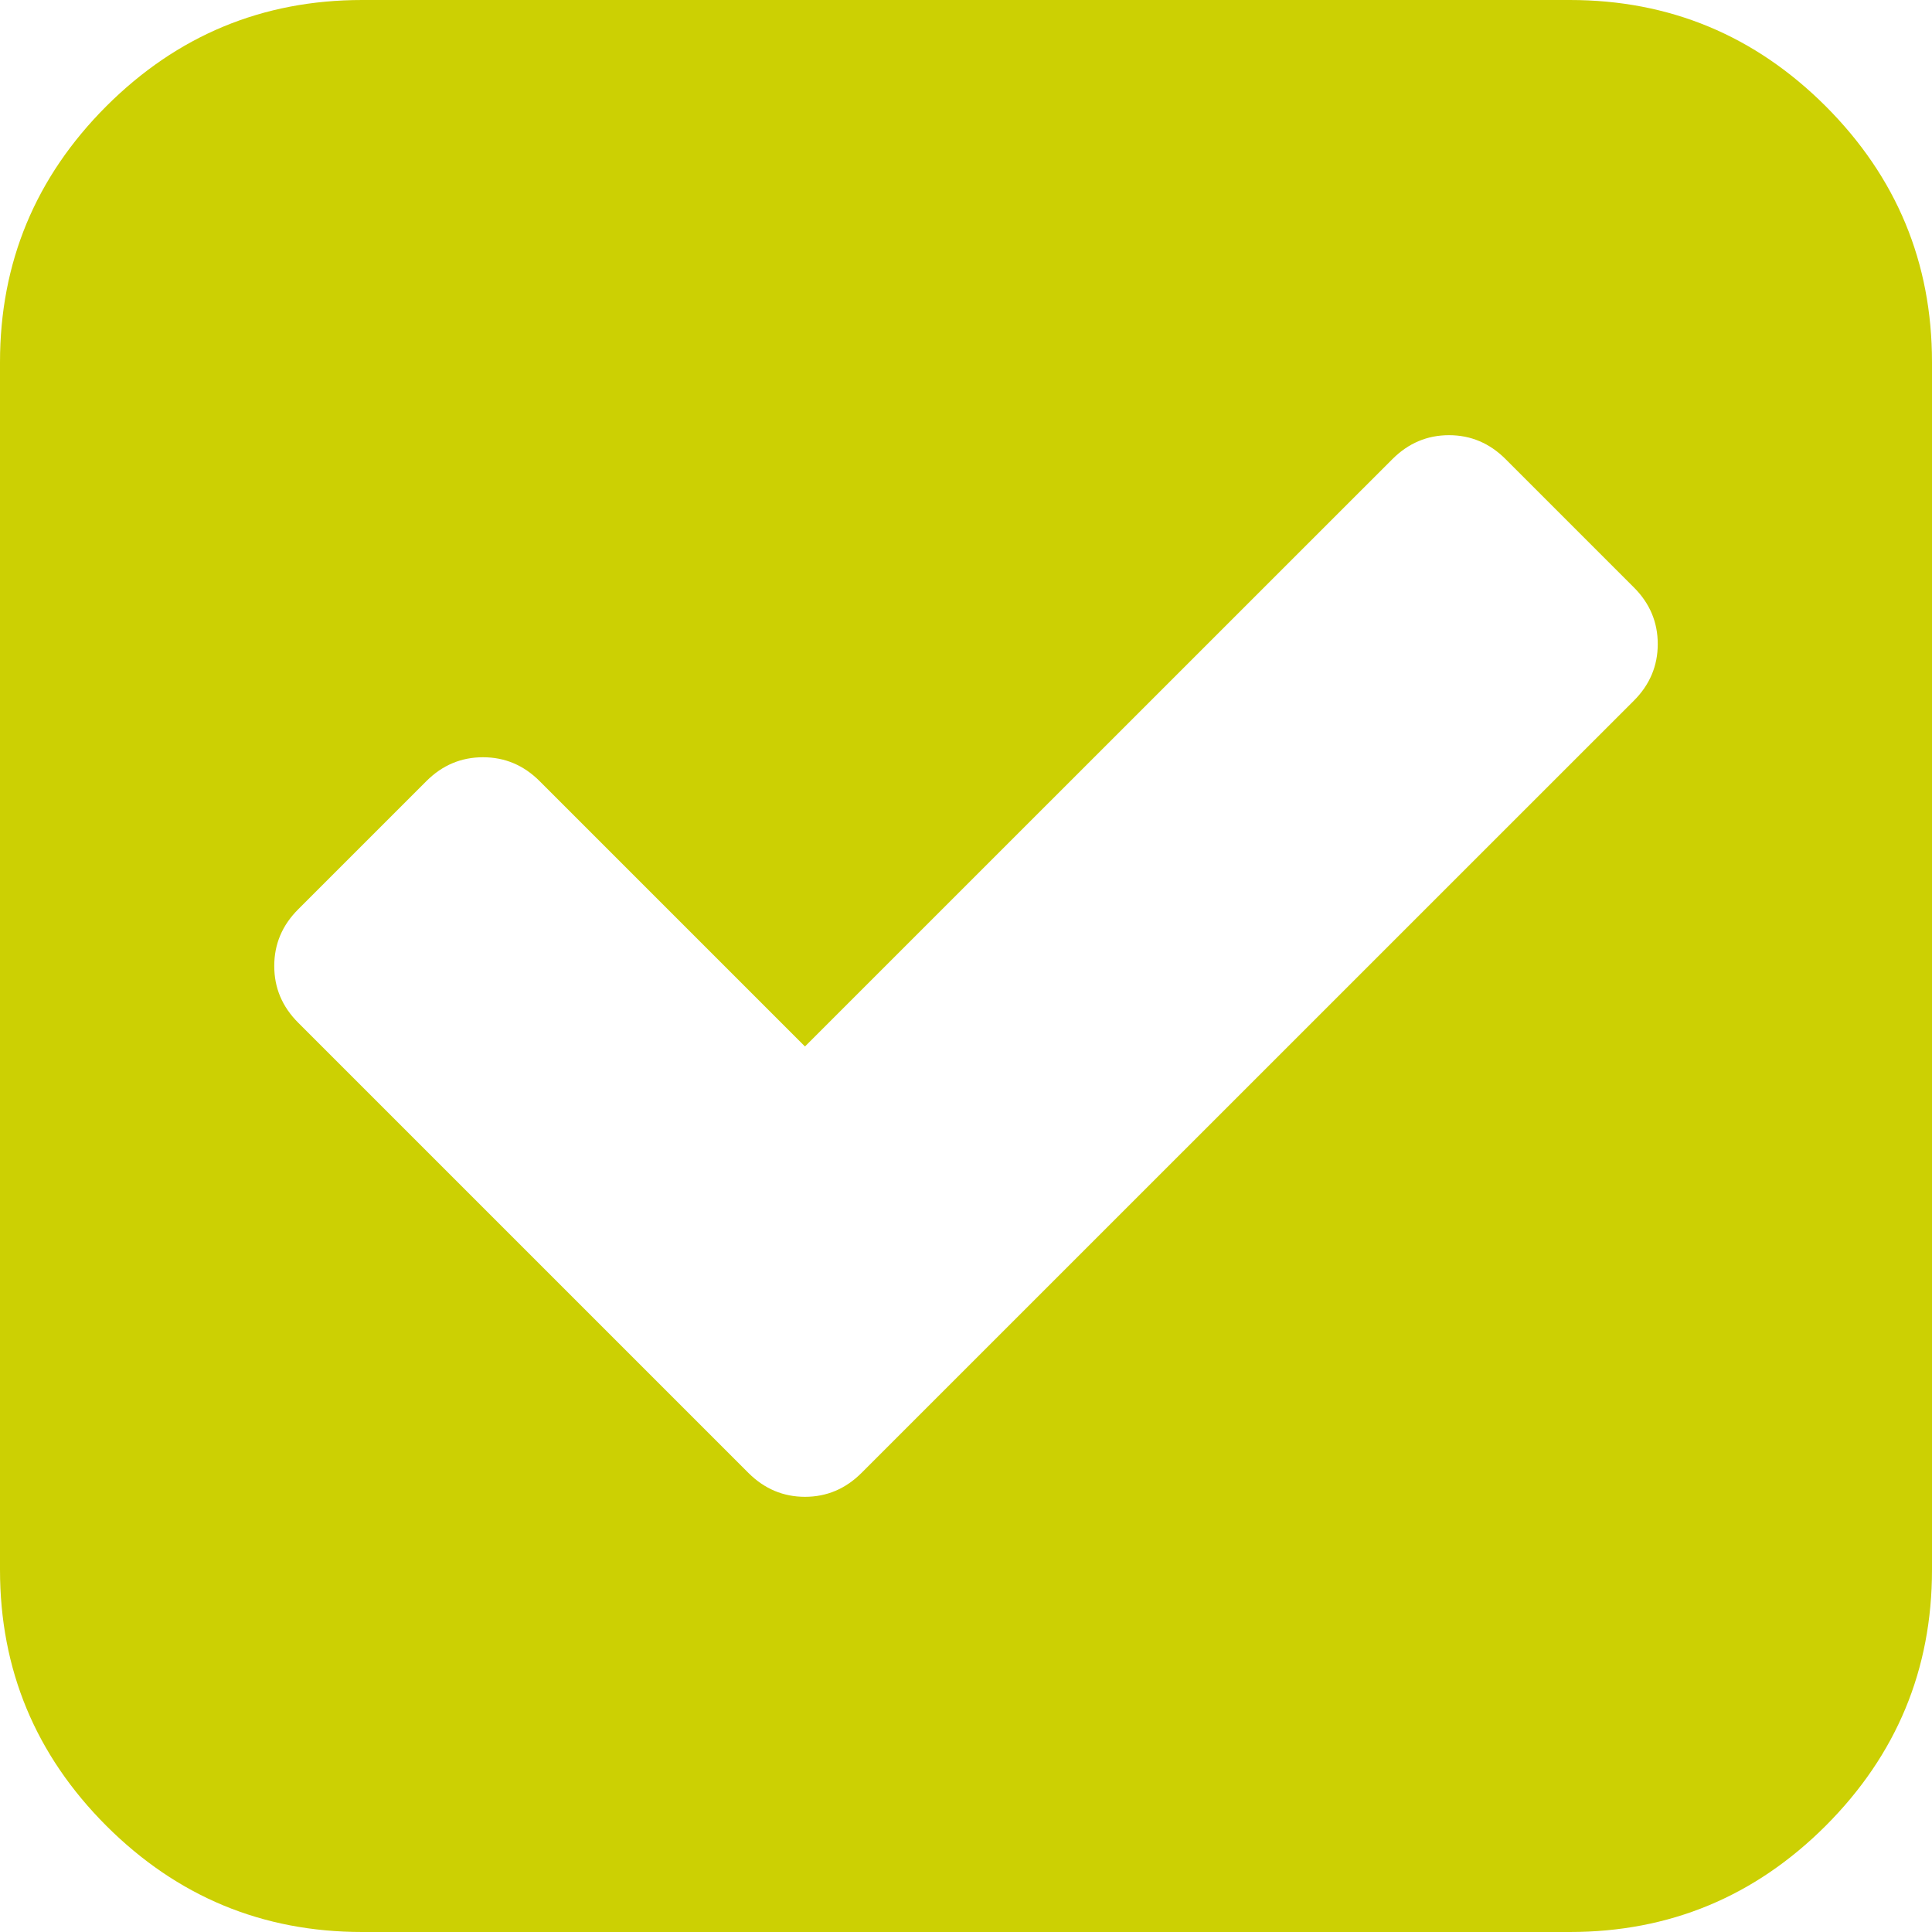 ﻿<?xml version="1.0" encoding="utf-8"?>
<svg version="1.1" xmlns:xlink="http://www.w3.org/1999/xlink" width="20px" height="20px" xmlns="http://www.w3.org/2000/svg">
  <g transform="matrix(1 0 0 1 -4412 -371 )">
    <path d="M 8.333 15.495  C 8.559 15.495  8.754 15.412  8.919 15.247  L 16.914 7.253  C 17.079 7.088  17.161 6.892  17.161 6.667  C 17.161 6.441  17.079 6.246  16.914 6.081  L 15.586 4.753  C 15.421 4.588  15.226 4.505  15 4.505  C 14.774 4.505  14.579 4.588  14.414 4.753  L 8.333 10.833  L 5.586 8.086  C 5.421 7.921  5.226 7.839  5 7.839  C 4.774 7.839  4.579 7.921  4.414 8.086  L 3.086 9.414  C 2.921 9.579  2.839 9.774  2.839 10  C 2.839 10.226  2.921 10.421  3.086 10.586  L 7.747 15.247  C 7.912 15.412  8.108 15.495  8.333 15.495  Z M 18.9 1.1  C 19.633 1.834  20 2.717  20 3.75  L 20 16.25  C 20 17.283  19.633 18.166  18.9 18.9  C 18.166 19.633  17.283 20  16.25 20  L 3.75 20  C 2.717 20  1.834 19.633  1.1 18.9  C 0.367 18.166  0 17.283  0 16.25  L 0 3.75  C 0 2.717  0.367 1.834  1.1 1.1  C 1.834 0.367  2.717 0  3.75 0  L 16.25 0  C 17.283 0  18.166 0.367  18.9 1.1  Z " fill-rule="nonzero" fill="#ccd003" stroke="none" transform="matrix(1 0 0 1 4412 371 )" />
  </g>
</svg>